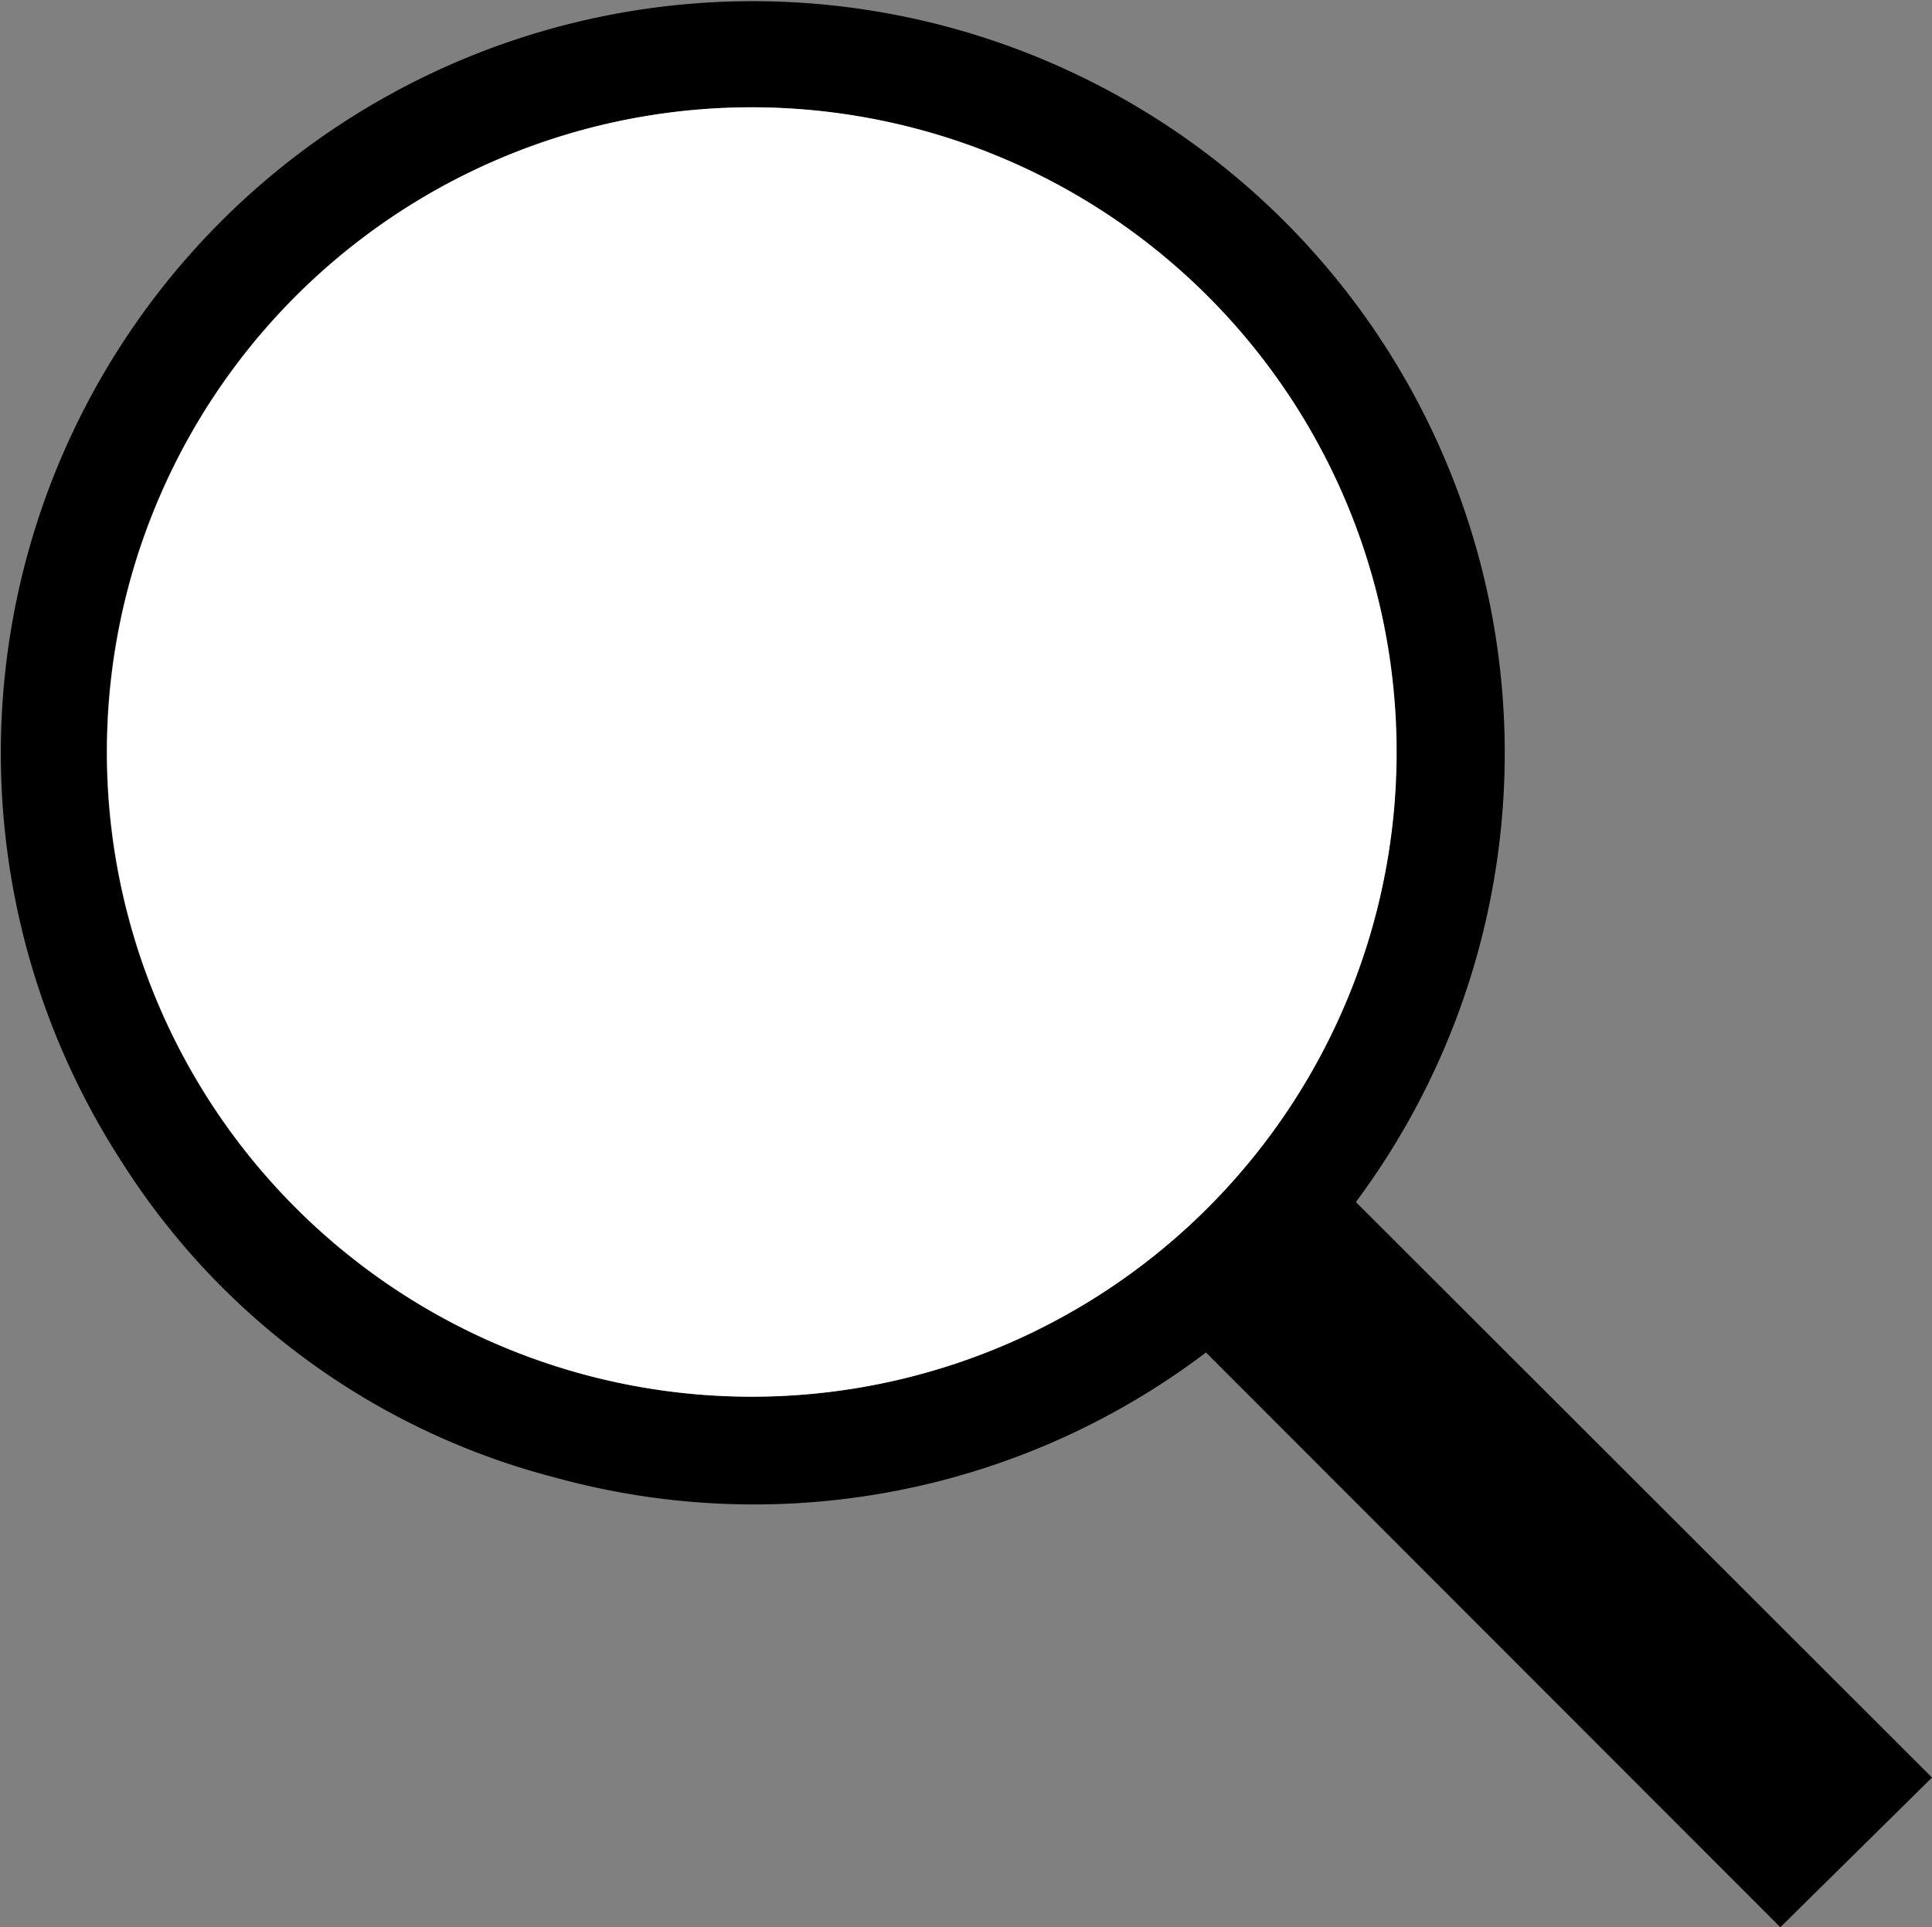 <svg xmlns="http://www.w3.org/2000/svg" viewBox="0 0 39.49 39.4"><rect x="0" y="0" width="39.49" height="39.4" fill="#808080" stroke="none"/><defs><style>.cls-1{fill:#fff;}</style></defs><title>Loependef</title><g id="Layer_2" data-name="Layer 2"><g id="Layer_1-2" data-name="Layer 1"><path d="M27.71,24.57,39.49,36.34,36.39,39.4,24.65,27.65a15.29,15.29,0,0,1-13.29,2.56,14.9,14.9,0,0,1-8.88-6.47,15.37,15.37,0,1,1,25.23.84ZM15.77,2.2A13.18,13.18,0,1,0,28.5,16.41,13.22,13.22,0,0,0,15.77,2.2Z"/><path class="cls-1" d="M15.77,2.2A13.18,13.18,0,1,1,2.2,14.8,13.18,13.18,0,0,1,15.77,2.2Z"/></g></g></svg>